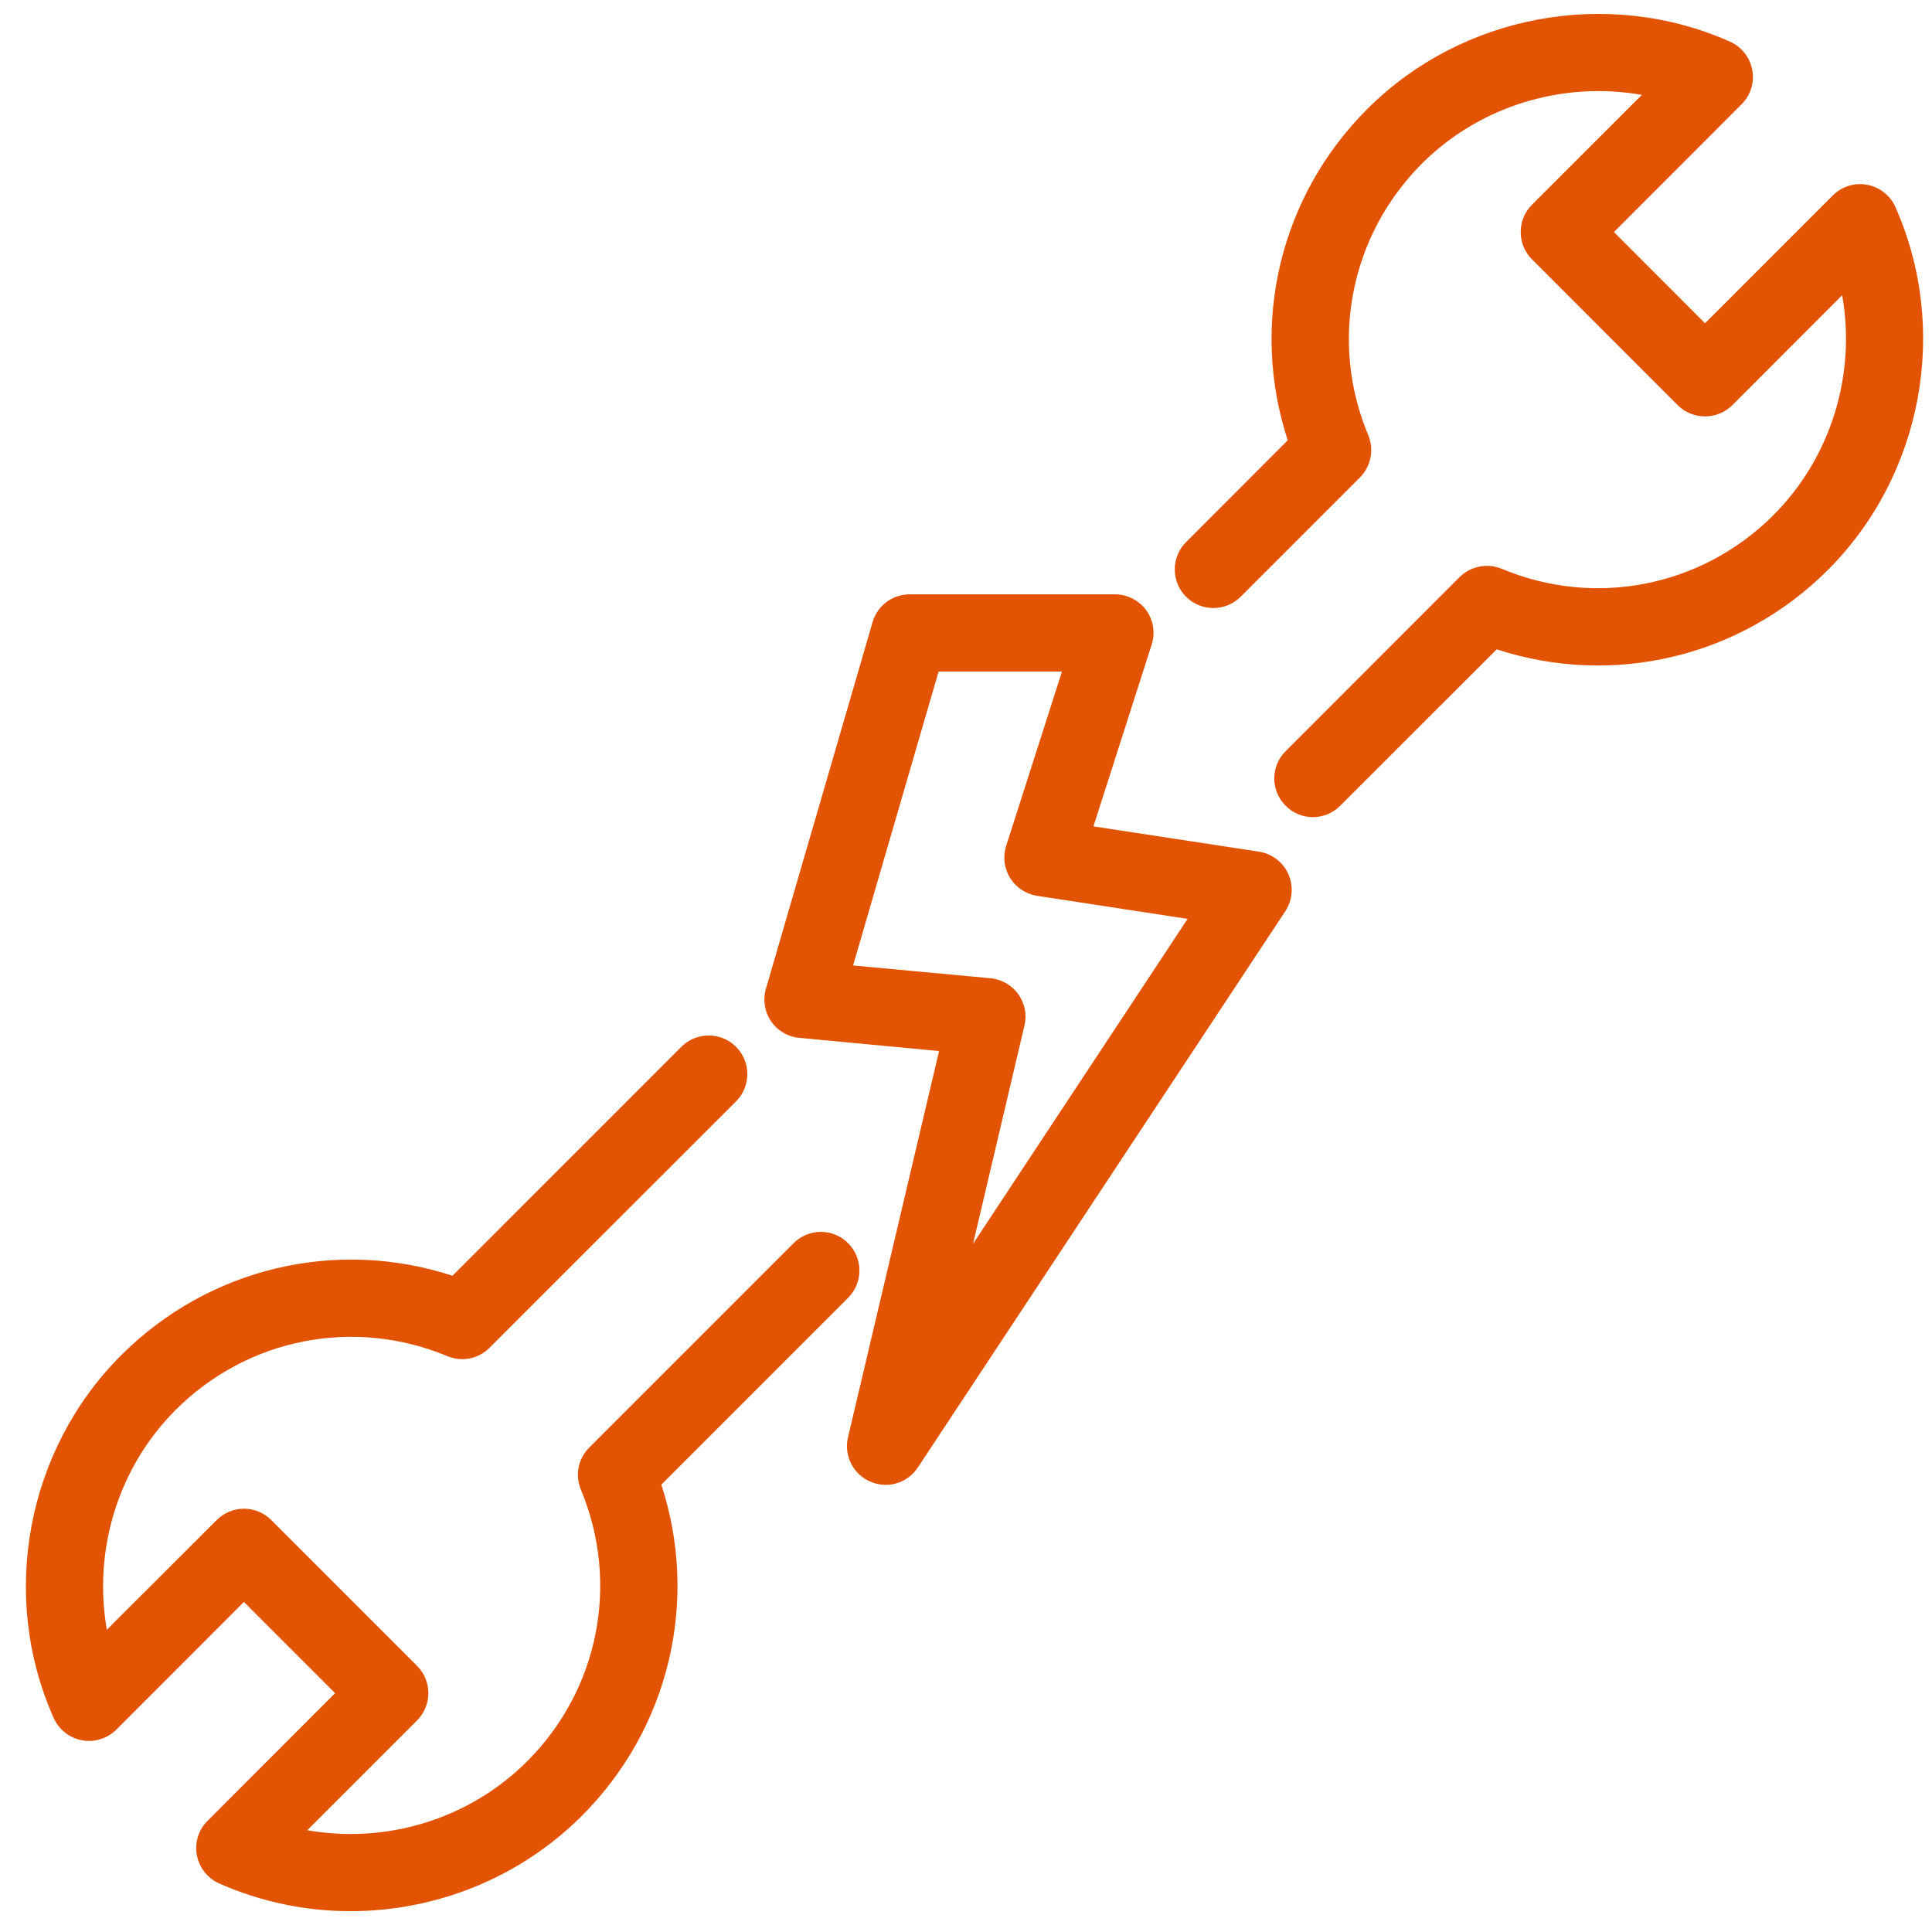 <?xml version="1.0" encoding="UTF-8"?>
<svg xmlns="http://www.w3.org/2000/svg" xmlns:xlink="http://www.w3.org/1999/xlink" width="100pt" height="100pt" viewBox="270.373 782.844 62.83 63.552" version="1.1">
<g id="surface1">
<path style=" stroke:none;fill-rule:nonzero;fill:#e25303;fill-opacity:1;" d="M 298.074 814.602 L 302.594 815.023 C 302.961 815.059 303.293 815.25 303.508 815.547 C 303.723 815.848 303.797 816.223 303.711 816.578 L 302.02 823.758 L 309.078 813.07 L 304.125 812.312 C 303.758 812.254 303.434 812.039 303.238 811.723 C 303.043 811.406 302.996 811.023 303.109 810.668 L 304.945 804.934 L 300.887 804.934 Z M 299.145 831.688 C 298.977 831.688 298.805 831.652 298.641 831.582 C 298.074 831.34 297.766 830.723 297.906 830.125 L 300.902 817.418 L 296.309 816.984 C 295.93 816.953 295.59 816.75 295.375 816.438 C 295.16 816.121 295.102 815.73 295.207 815.367 L 298.715 803.309 C 298.871 802.766 299.367 802.395 299.934 802.395 L 306.688 802.395 C 307.094 802.395 307.473 802.59 307.715 802.914 C 307.953 803.242 308.02 803.664 307.895 804.051 L 305.98 810.027 L 311.426 810.859 C 311.852 810.926 312.219 811.203 312.395 811.602 C 312.566 811.996 312.531 812.453 312.293 812.816 L 300.203 831.117 C 299.965 831.48 299.559 831.688 299.145 831.688 "/>
<path style=" stroke:none;fill-rule:nonzero;fill:#e25303;fill-opacity:1;" d="M 313.199 809.723 C 312.875 809.723 312.551 809.598 312.301 809.348 C 311.805 808.852 311.805 808.051 312.301 807.555 L 318.023 801.828 C 318.391 801.465 318.941 801.359 319.414 801.555 C 322.484 802.84 325.988 802.148 328.344 799.793 C 330.254 797.883 331.07 795.148 330.609 792.555 L 326.996 796.172 C 326.5 796.664 325.695 796.664 325.199 796.172 L 320.406 791.375 C 319.91 790.879 319.91 790.074 320.406 789.578 L 324.02 785.965 C 321.426 785.508 318.691 786.32 316.781 788.23 C 314.43 790.586 313.734 794.09 315.02 797.16 C 315.219 797.637 315.109 798.184 314.746 798.551 L 310.824 802.473 C 310.328 802.969 309.523 802.969 309.027 802.473 C 308.531 801.977 308.531 801.172 309.027 800.676 L 312.371 797.328 C 311.121 793.508 312.105 789.312 314.984 786.434 C 318.102 783.316 322.898 782.426 326.922 784.215 C 327.305 784.387 327.574 784.734 327.652 785.145 C 327.73 785.555 327.598 785.977 327.301 786.273 L 323.102 790.477 L 326.098 793.477 L 330.301 789.273 C 330.598 788.977 331.02 788.844 331.43 788.922 C 331.84 788.996 332.191 789.273 332.359 789.652 C 334.148 793.676 333.258 798.473 330.141 801.59 C 327.262 804.469 323.066 805.453 319.246 804.203 L 314.098 809.348 C 313.852 809.598 313.523 809.723 313.199 809.723 "/>
<path style=" stroke:none;fill-rule:nonzero;fill:#e25303;fill-opacity:1;" d="M 281.543 845.711 C 280.074 845.711 278.602 845.41 277.219 844.797 C 276.836 844.625 276.562 844.277 276.488 843.867 C 276.41 843.457 276.543 843.031 276.84 842.738 L 281.035 838.539 L 278.035 835.539 L 273.84 839.738 C 273.543 840.031 273.121 840.168 272.707 840.09 C 272.297 840.012 271.949 839.738 271.777 839.355 C 269.988 835.336 270.879 830.539 273.996 827.426 C 276.879 824.543 281.074 823.559 284.895 824.809 L 292.426 817.277 C 292.922 816.781 293.727 816.781 294.223 817.277 C 294.719 817.773 294.719 818.578 294.223 819.074 L 286.113 827.18 C 285.75 827.547 285.199 827.652 284.727 827.453 C 281.652 826.172 278.148 826.863 275.789 829.223 C 273.883 831.129 273.07 833.863 273.527 836.453 L 277.141 832.844 C 277.637 832.348 278.438 832.348 278.934 832.844 L 283.73 837.641 C 284.227 838.137 284.227 838.941 283.73 839.438 L 280.121 843.047 C 282.711 843.508 285.445 842.691 287.352 840.781 C 289.711 838.426 290.402 834.922 289.121 831.848 C 288.922 831.371 289.027 830.824 289.395 830.461 L 296.117 823.738 C 296.613 823.242 297.414 823.242 297.91 823.738 C 298.406 824.234 298.406 825.039 297.91 825.535 L 291.766 831.68 C 293.016 835.5 292.031 839.699 289.148 842.578 C 287.105 844.621 284.34 845.711 281.543 845.711 "/>
</g>
</svg>
